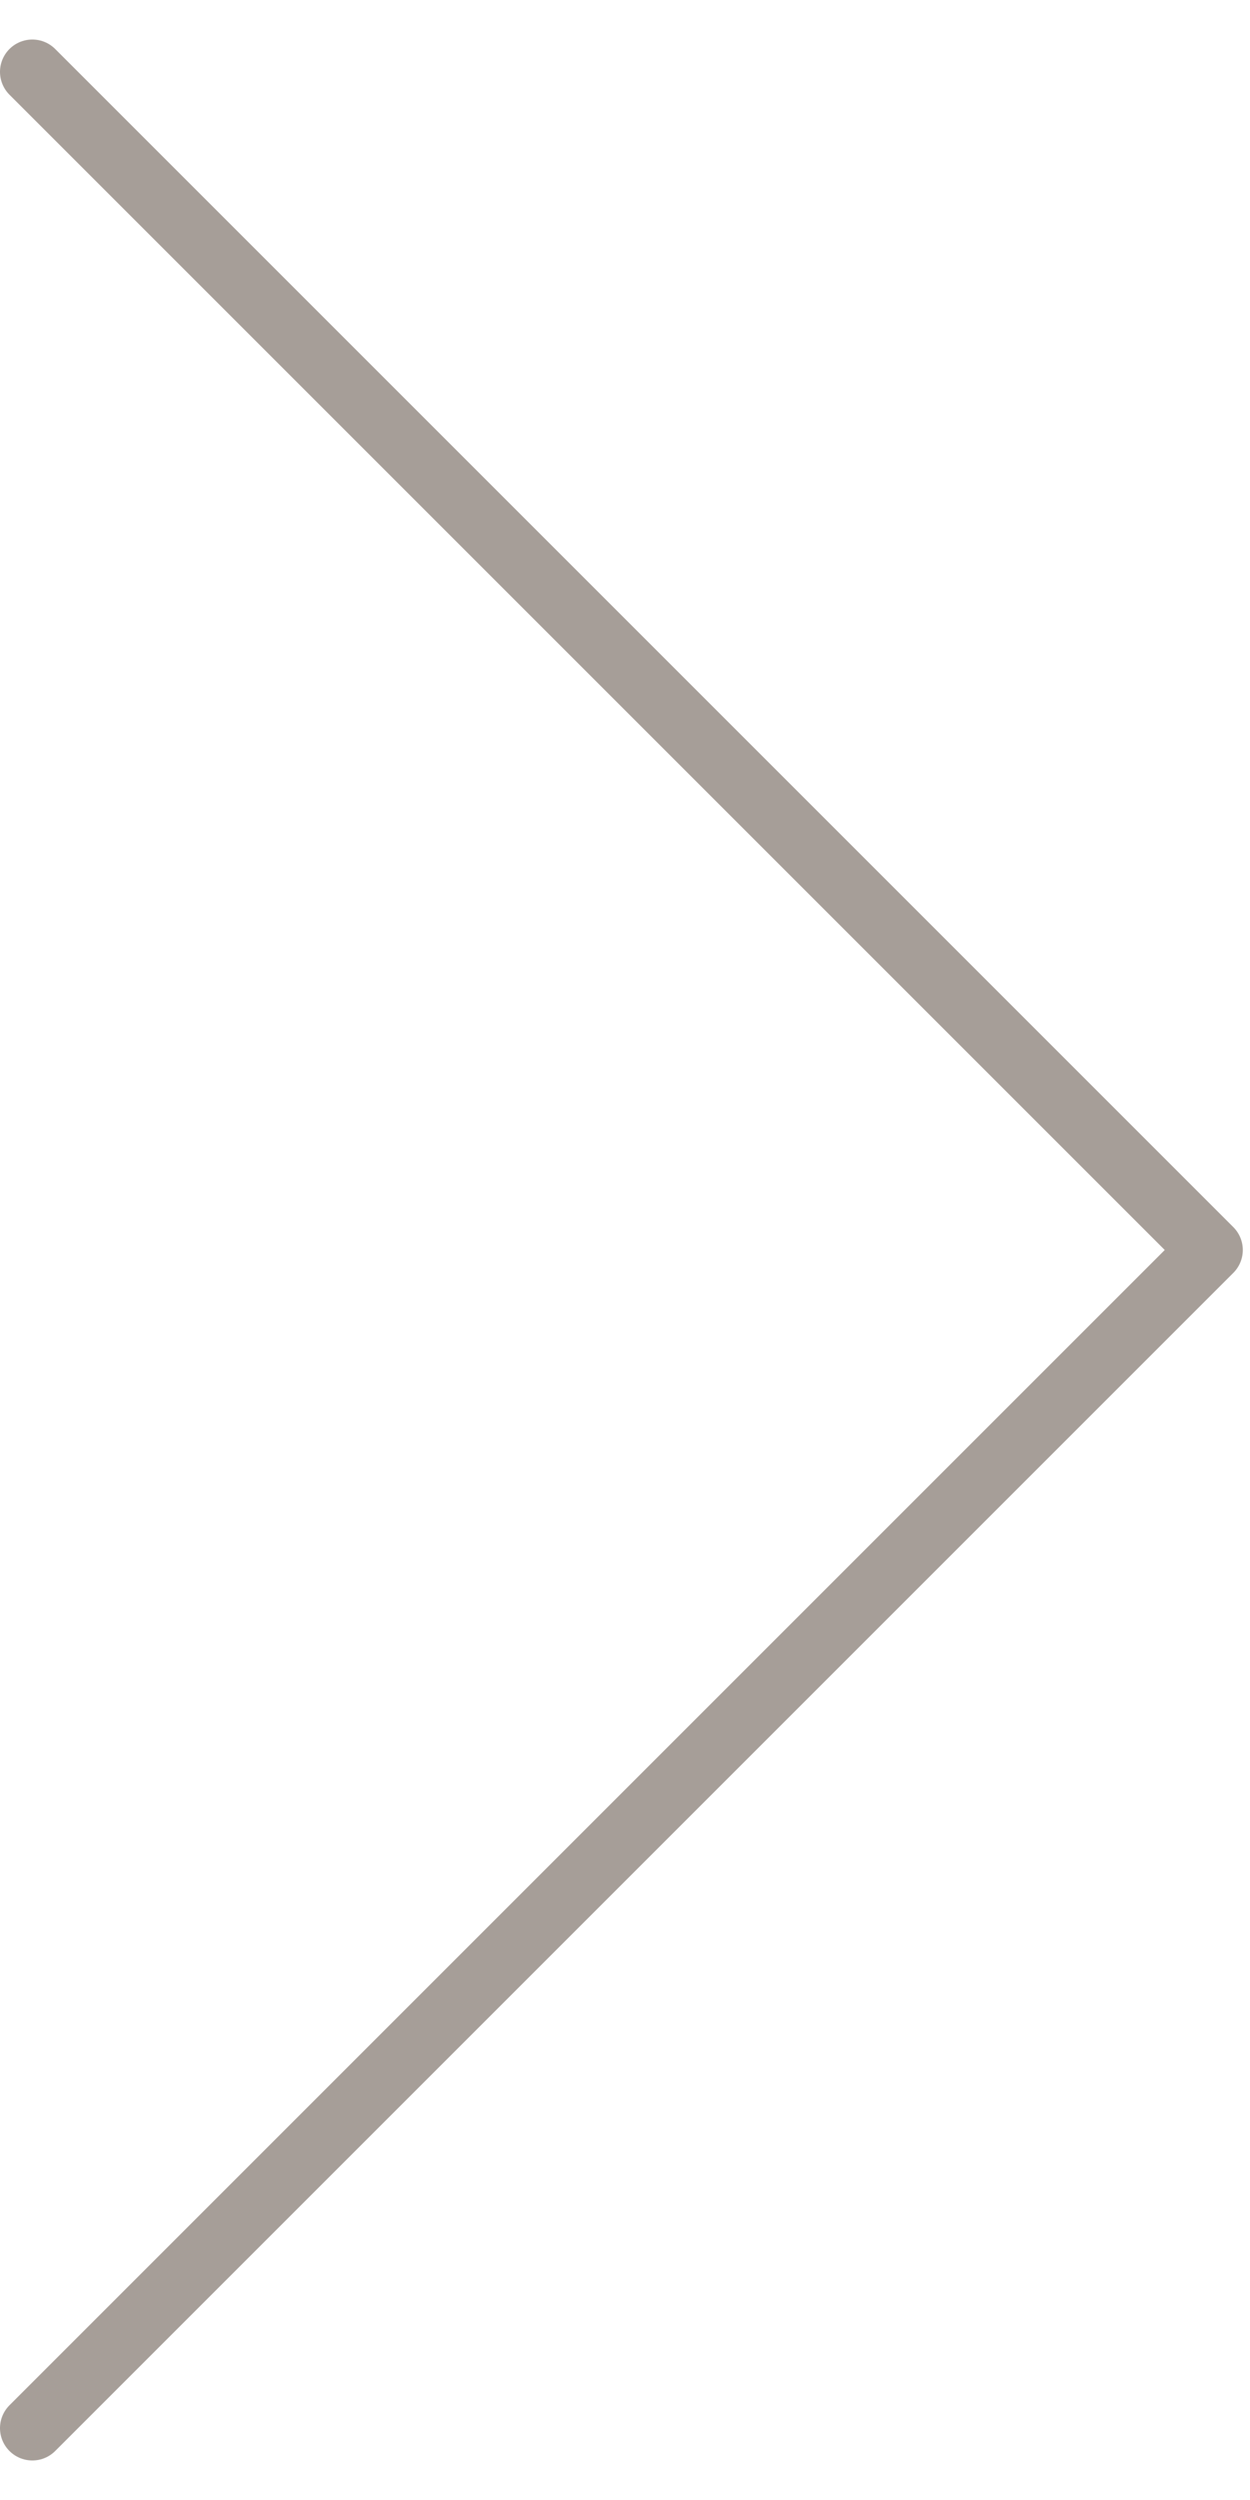 <svg width="29" height="58" viewBox="0 0 29 58" fill="none" xmlns="http://www.w3.org/2000/svg">
<path d="M0.75 56.333L28.083 29L0.75 1.667" stroke="#A69E98" stroke-width="1.5" stroke-linecap="round" stroke-linejoin="round"/>
</svg>
